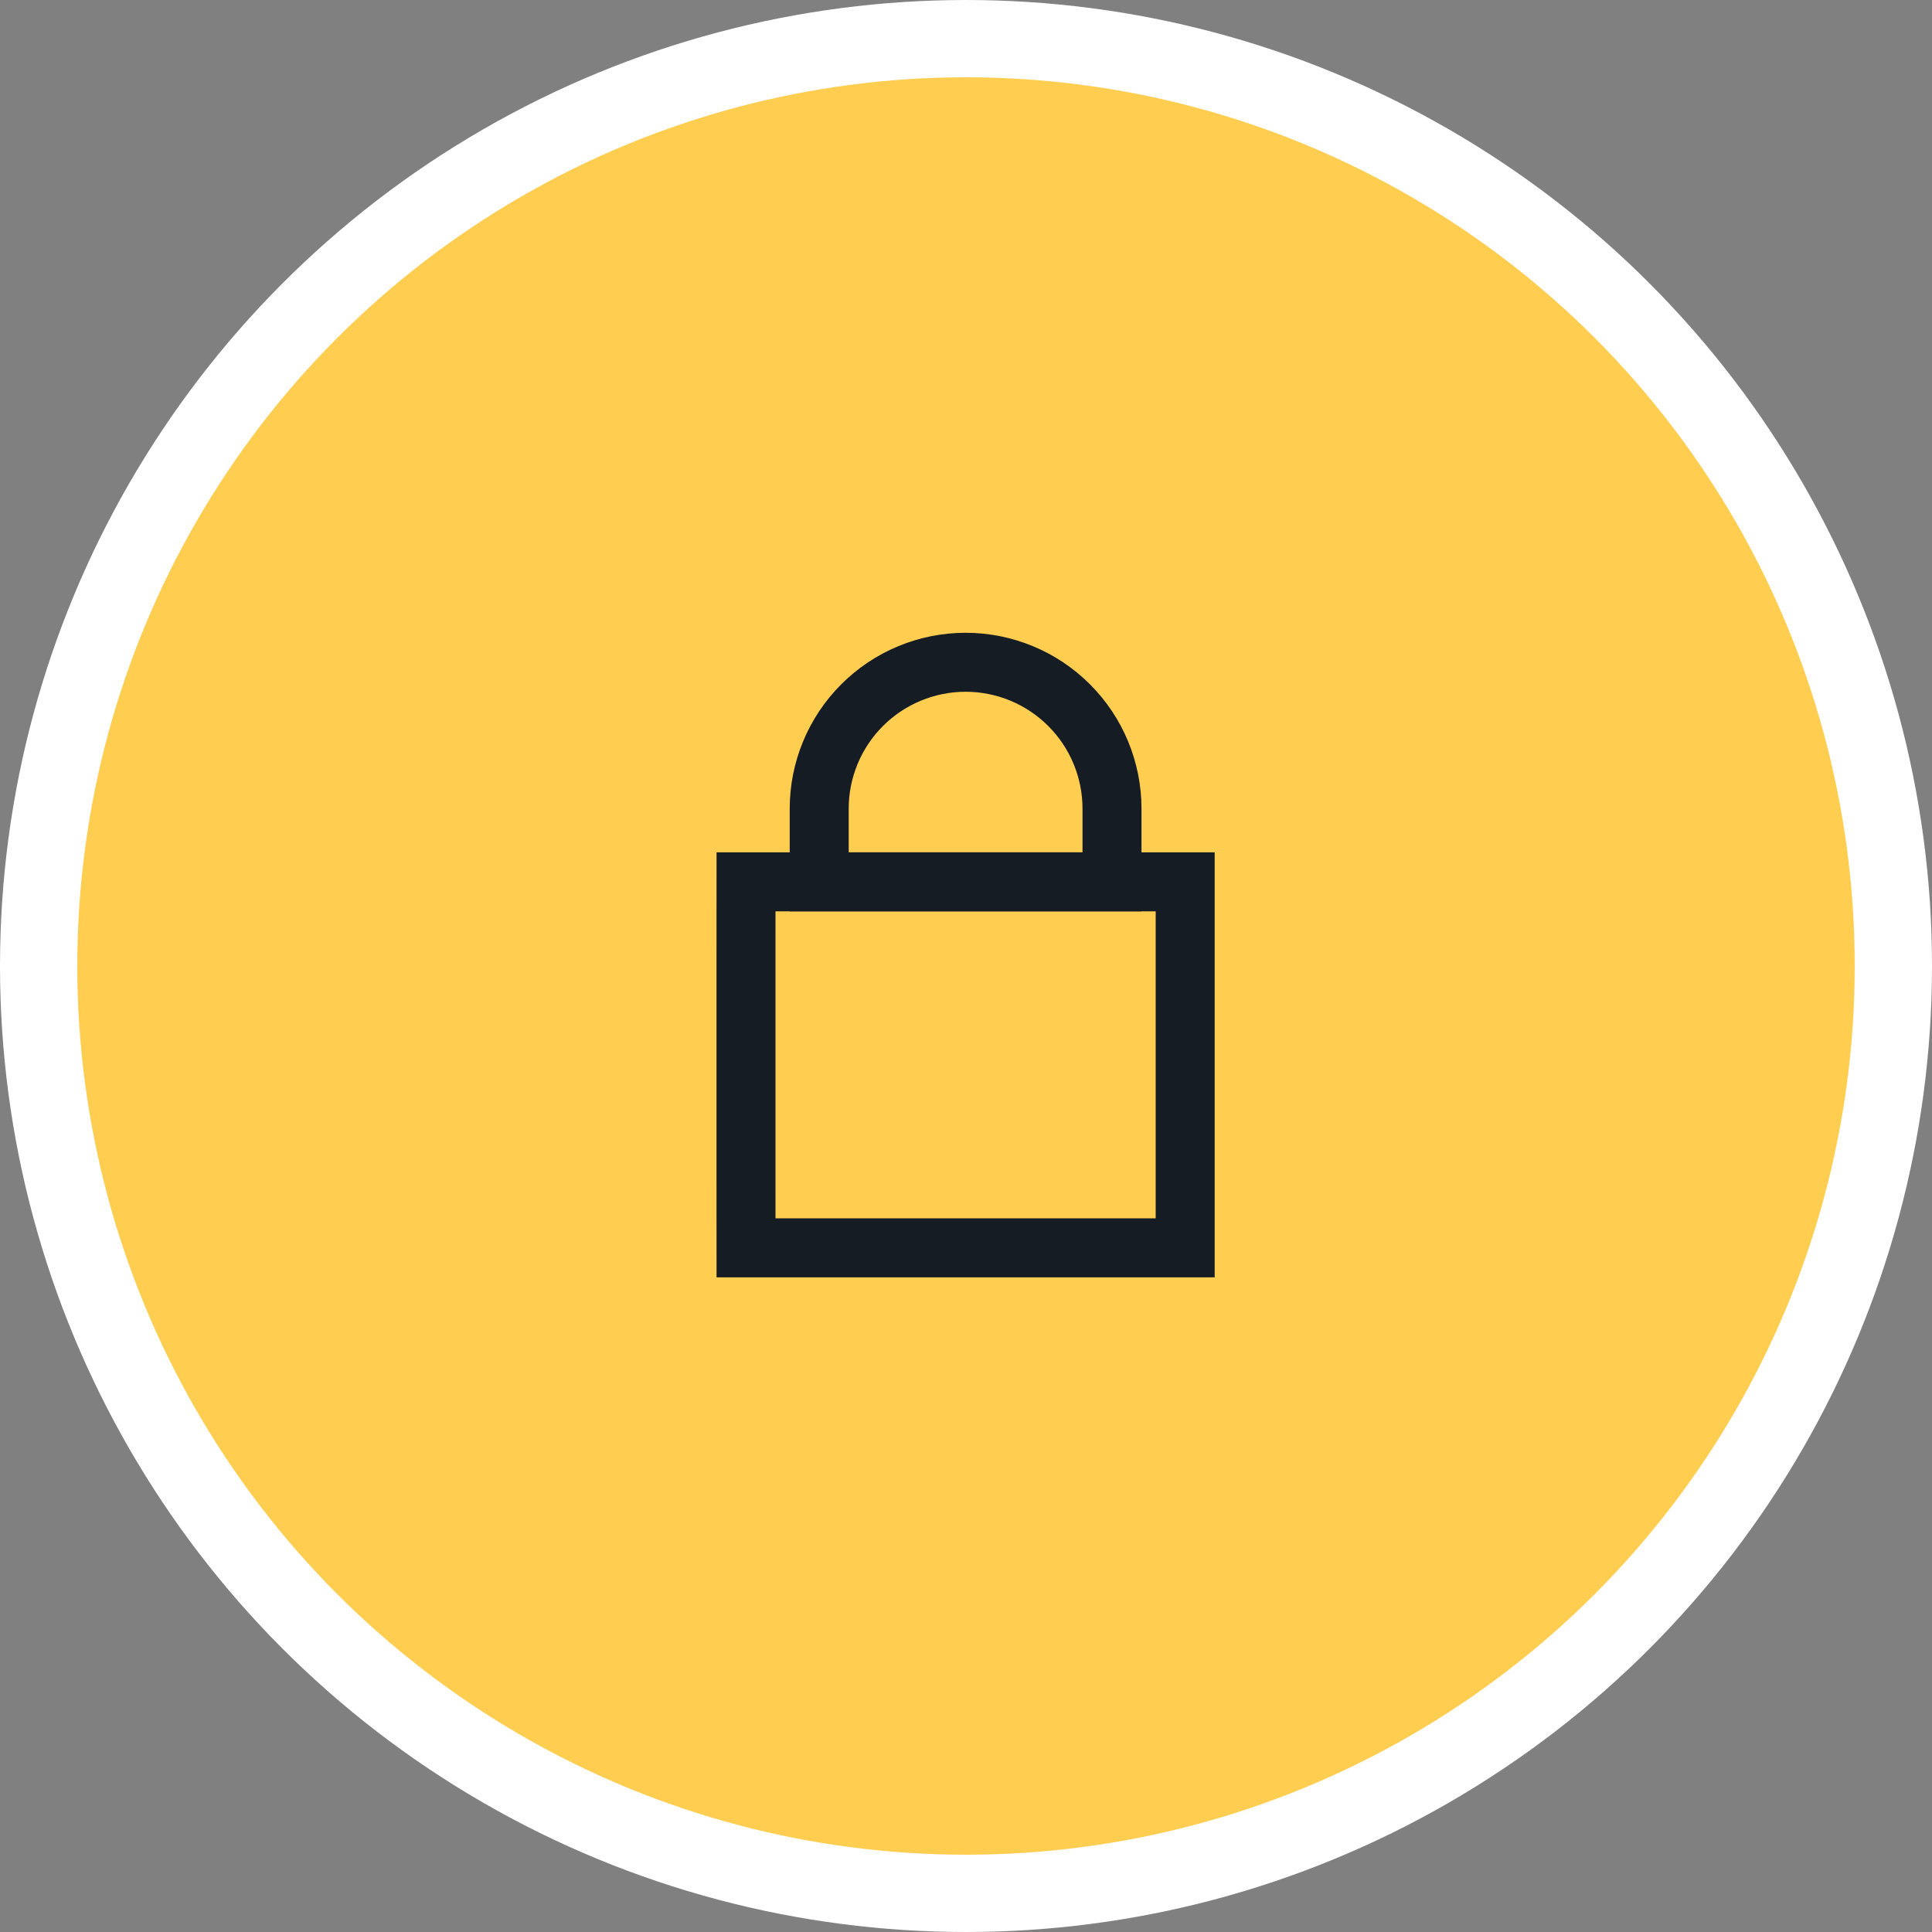 <svg width="100" height="100" viewBox="0 0 100 100" fill="none" xmlns="http://www.w3.org/2000/svg">
<rect x="0" y="0" width="100" height="100" fill="#808080" stroke="none"/>
<circle cx="50" cy="50" r="48" fill="#FFCE51" stroke="white" stroke-width="4"/>
<path d="M61.345 45.645H38.614C38.614 45.645 38.613 47.341 38.613 49.433V60.799C38.613 62.892 38.614 64.588 38.614 64.588H61.345V60.799V49.433V45.645Z" stroke="#161C24" stroke-width="3.053" stroke-linecap="square"/>
<path d="M49.98 34.279C47.97 34.279 46.043 35.078 44.622 36.499C43.201 37.92 42.402 39.847 42.402 41.856V45.645H57.557V41.856C57.557 39.847 56.758 37.92 55.337 36.499C53.916 35.078 51.989 34.279 49.98 34.279Z" stroke="#161C24" stroke-width="3.053" stroke-linecap="square"/>
</svg>
